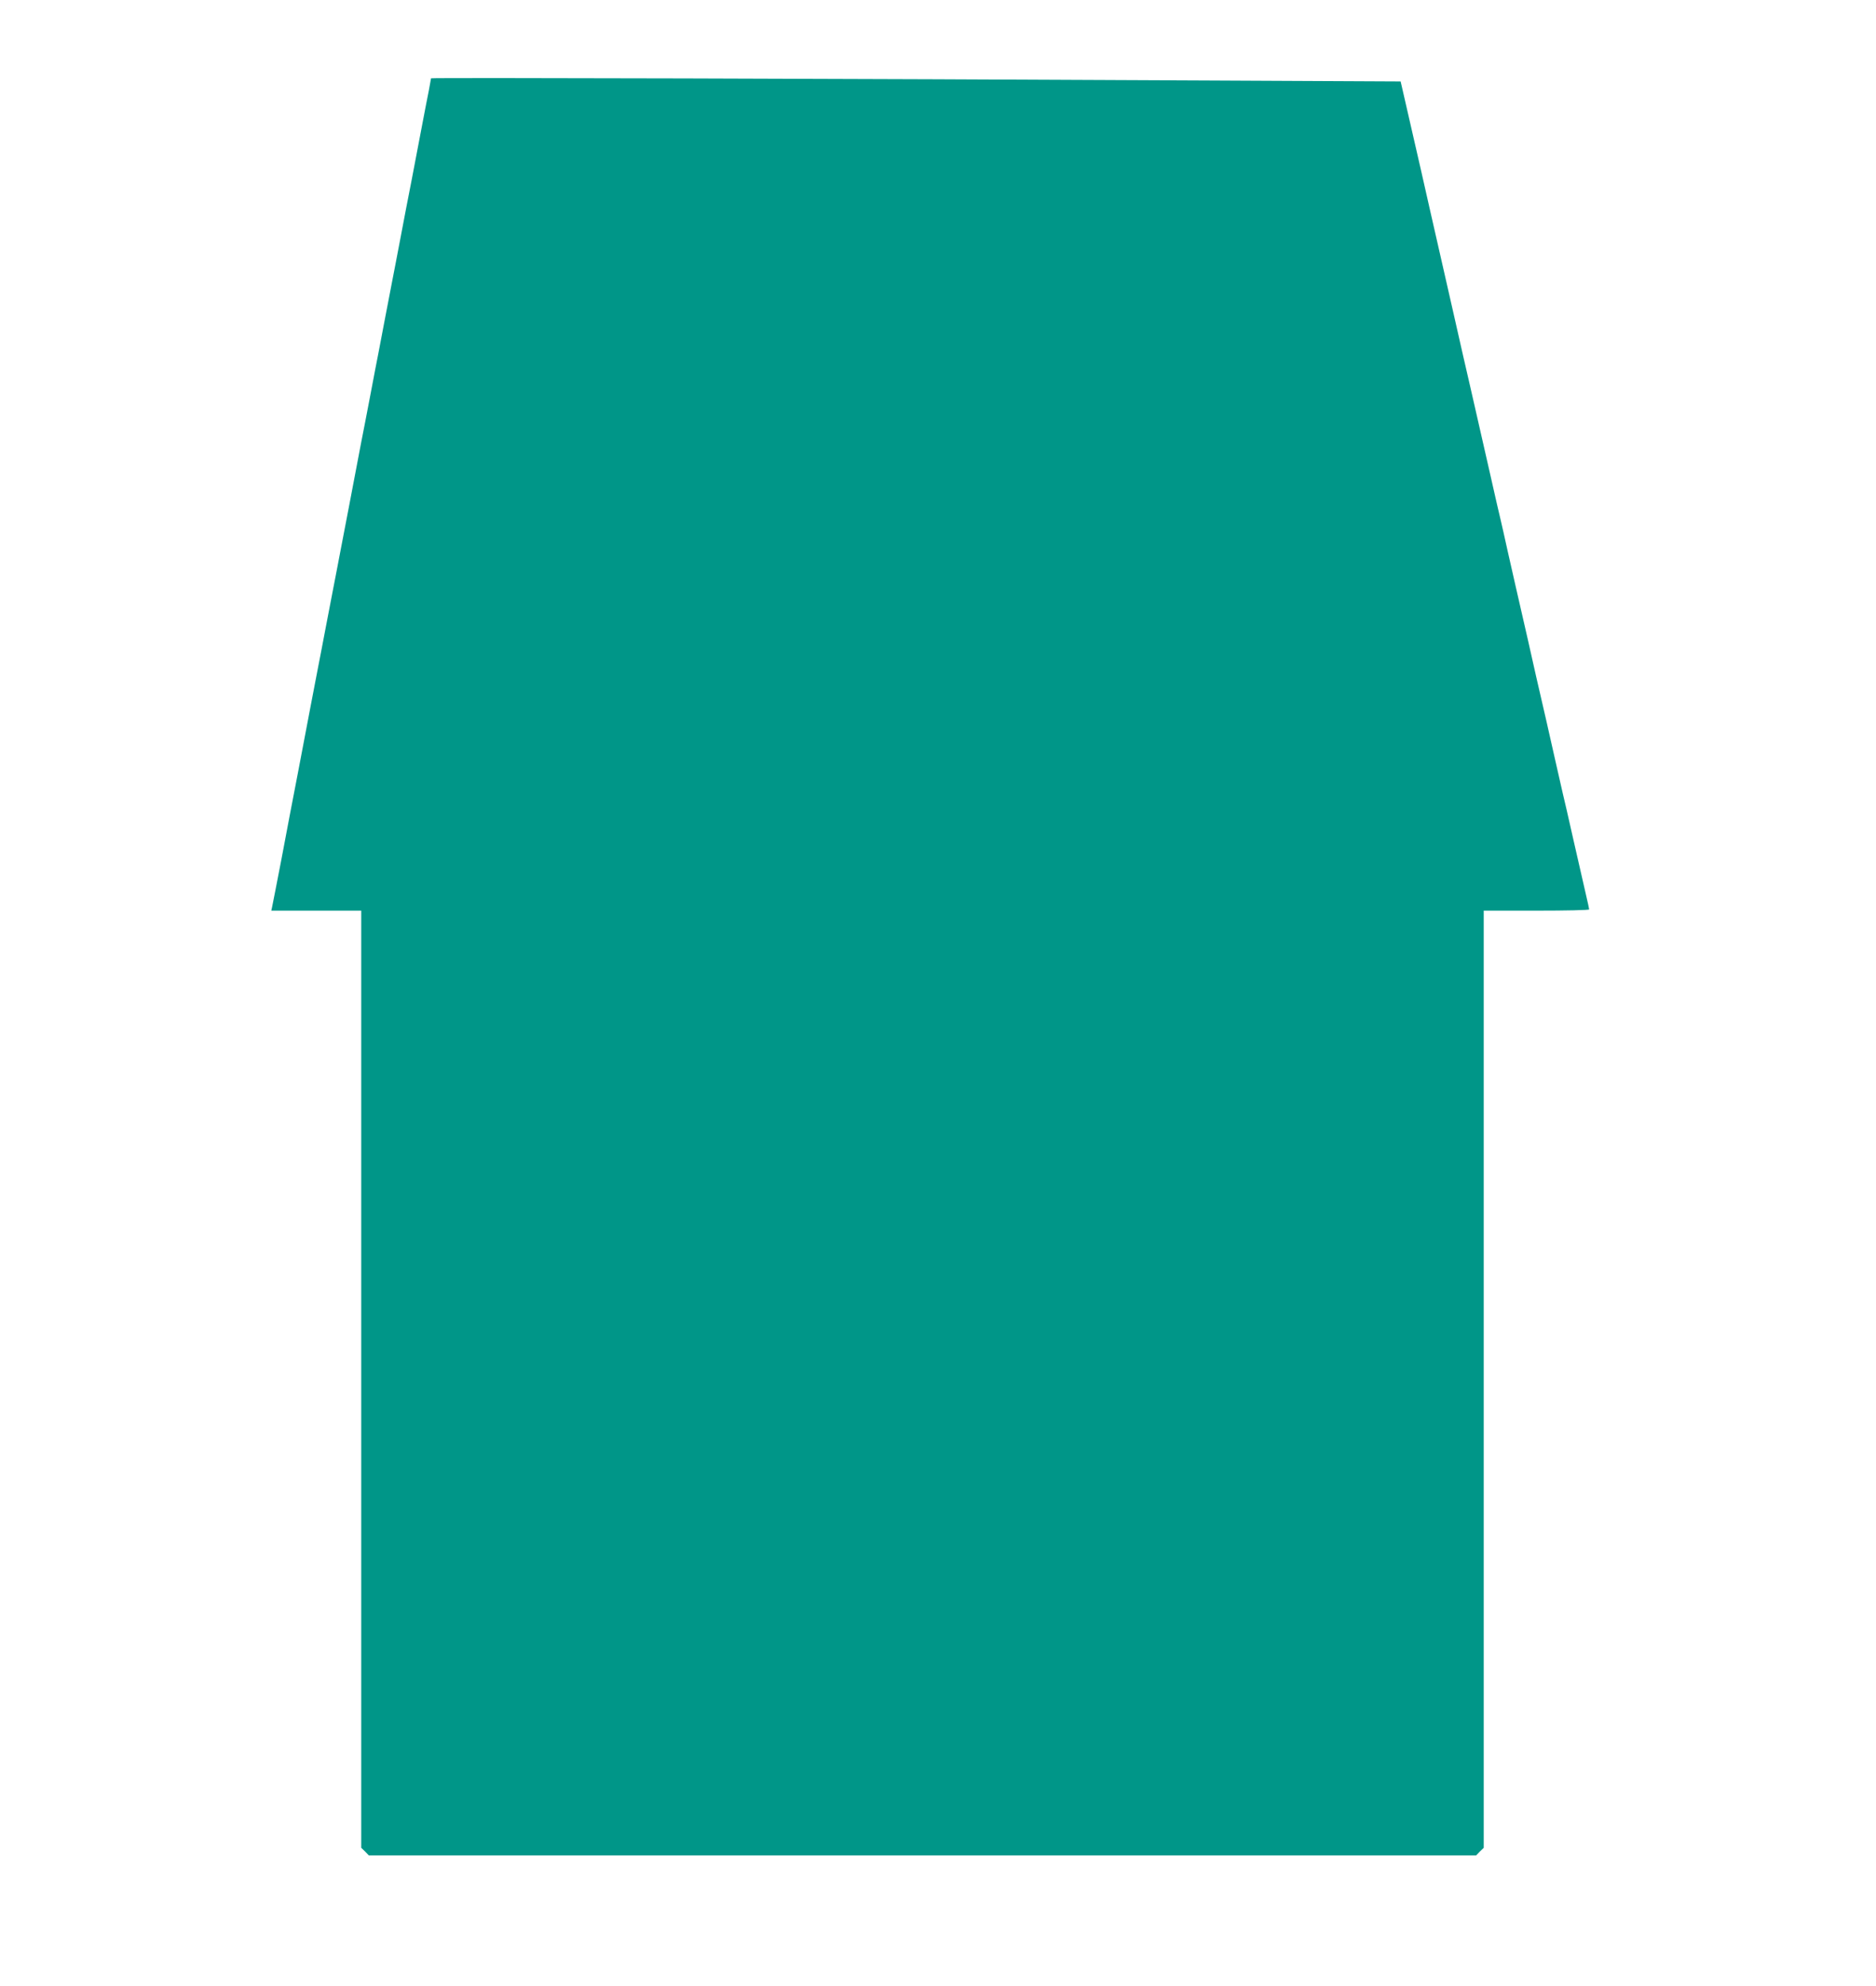 <?xml version="1.0" standalone="no"?>
<!DOCTYPE svg PUBLIC "-//W3C//DTD SVG 20010904//EN"
 "http://www.w3.org/TR/2001/REC-SVG-20010904/DTD/svg10.dtd">
<svg version="1.0" xmlns="http://www.w3.org/2000/svg"
 width="1210pt" height="1280pt" viewBox="0 0 1210 1280"
 preserveAspectRatio="xMidYMid meet">
<g transform="translate(0,1280) scale(0.1,-0.1)"
fill="#009688" stroke="none">
<path d="M2780 12295 c0 -3 -7 -38 -14 -78 -8 -40 -29 -146 -46 -237 -48 -255
-90 -470 -100 -520 -5 -25 -23 -119 -40 -210 -17 -91 -40 -208 -50 -260 -10
-52 -33 -169 -50 -260 -17 -91 -35 -185 -40 -210 -5 -25 -28 -142 -50 -260
-23 -118 -49 -258 -60 -310 -10 -52 -28 -147 -40 -210 -12 -63 -30 -158 -40
-210 -10 -52 -33 -169 -50 -260 -17 -91 -40 -208 -50 -260 -10 -52 -33 -169
-50 -260 -17 -91 -40 -208 -50 -260 -10 -52 -32 -167 -49 -255 -17 -88 -53
-277 -80 -420 -28 -143 -75 -390 -105 -550 -31 -159 -58 -300 -61 -312 l-5
-23 290 0 290 0 0 -3020 0 -3021 25 -24 24 -25 3571 0 3571 0 24 25 25 24 0
3021 0 3020 340 0 c187 0 340 3 340 8 0 4 -9 45 -20 92 -11 47 -47 204 -80
350 -33 146 -64 283 -70 305 -5 22 -28 121 -50 220 -37 167 -75 331 -121 530
-10 44 -34 152 -54 240 -36 159 -50 220 -79 345 -8 36 -31 137 -51 225 -19 88
-40 178 -45 200 -6 22 -37 159 -70 305 -33 146 -74 324 -90 395 -16 72 -55
240 -86 375 -30 135 -91 400 -134 590 -43 190 -104 455 -134 590 -58 253 -113
493 -125 545 l-7 30 -1235 6 c-2318 12 -5019 19 -5019 14z"/>
</g>
</svg>
